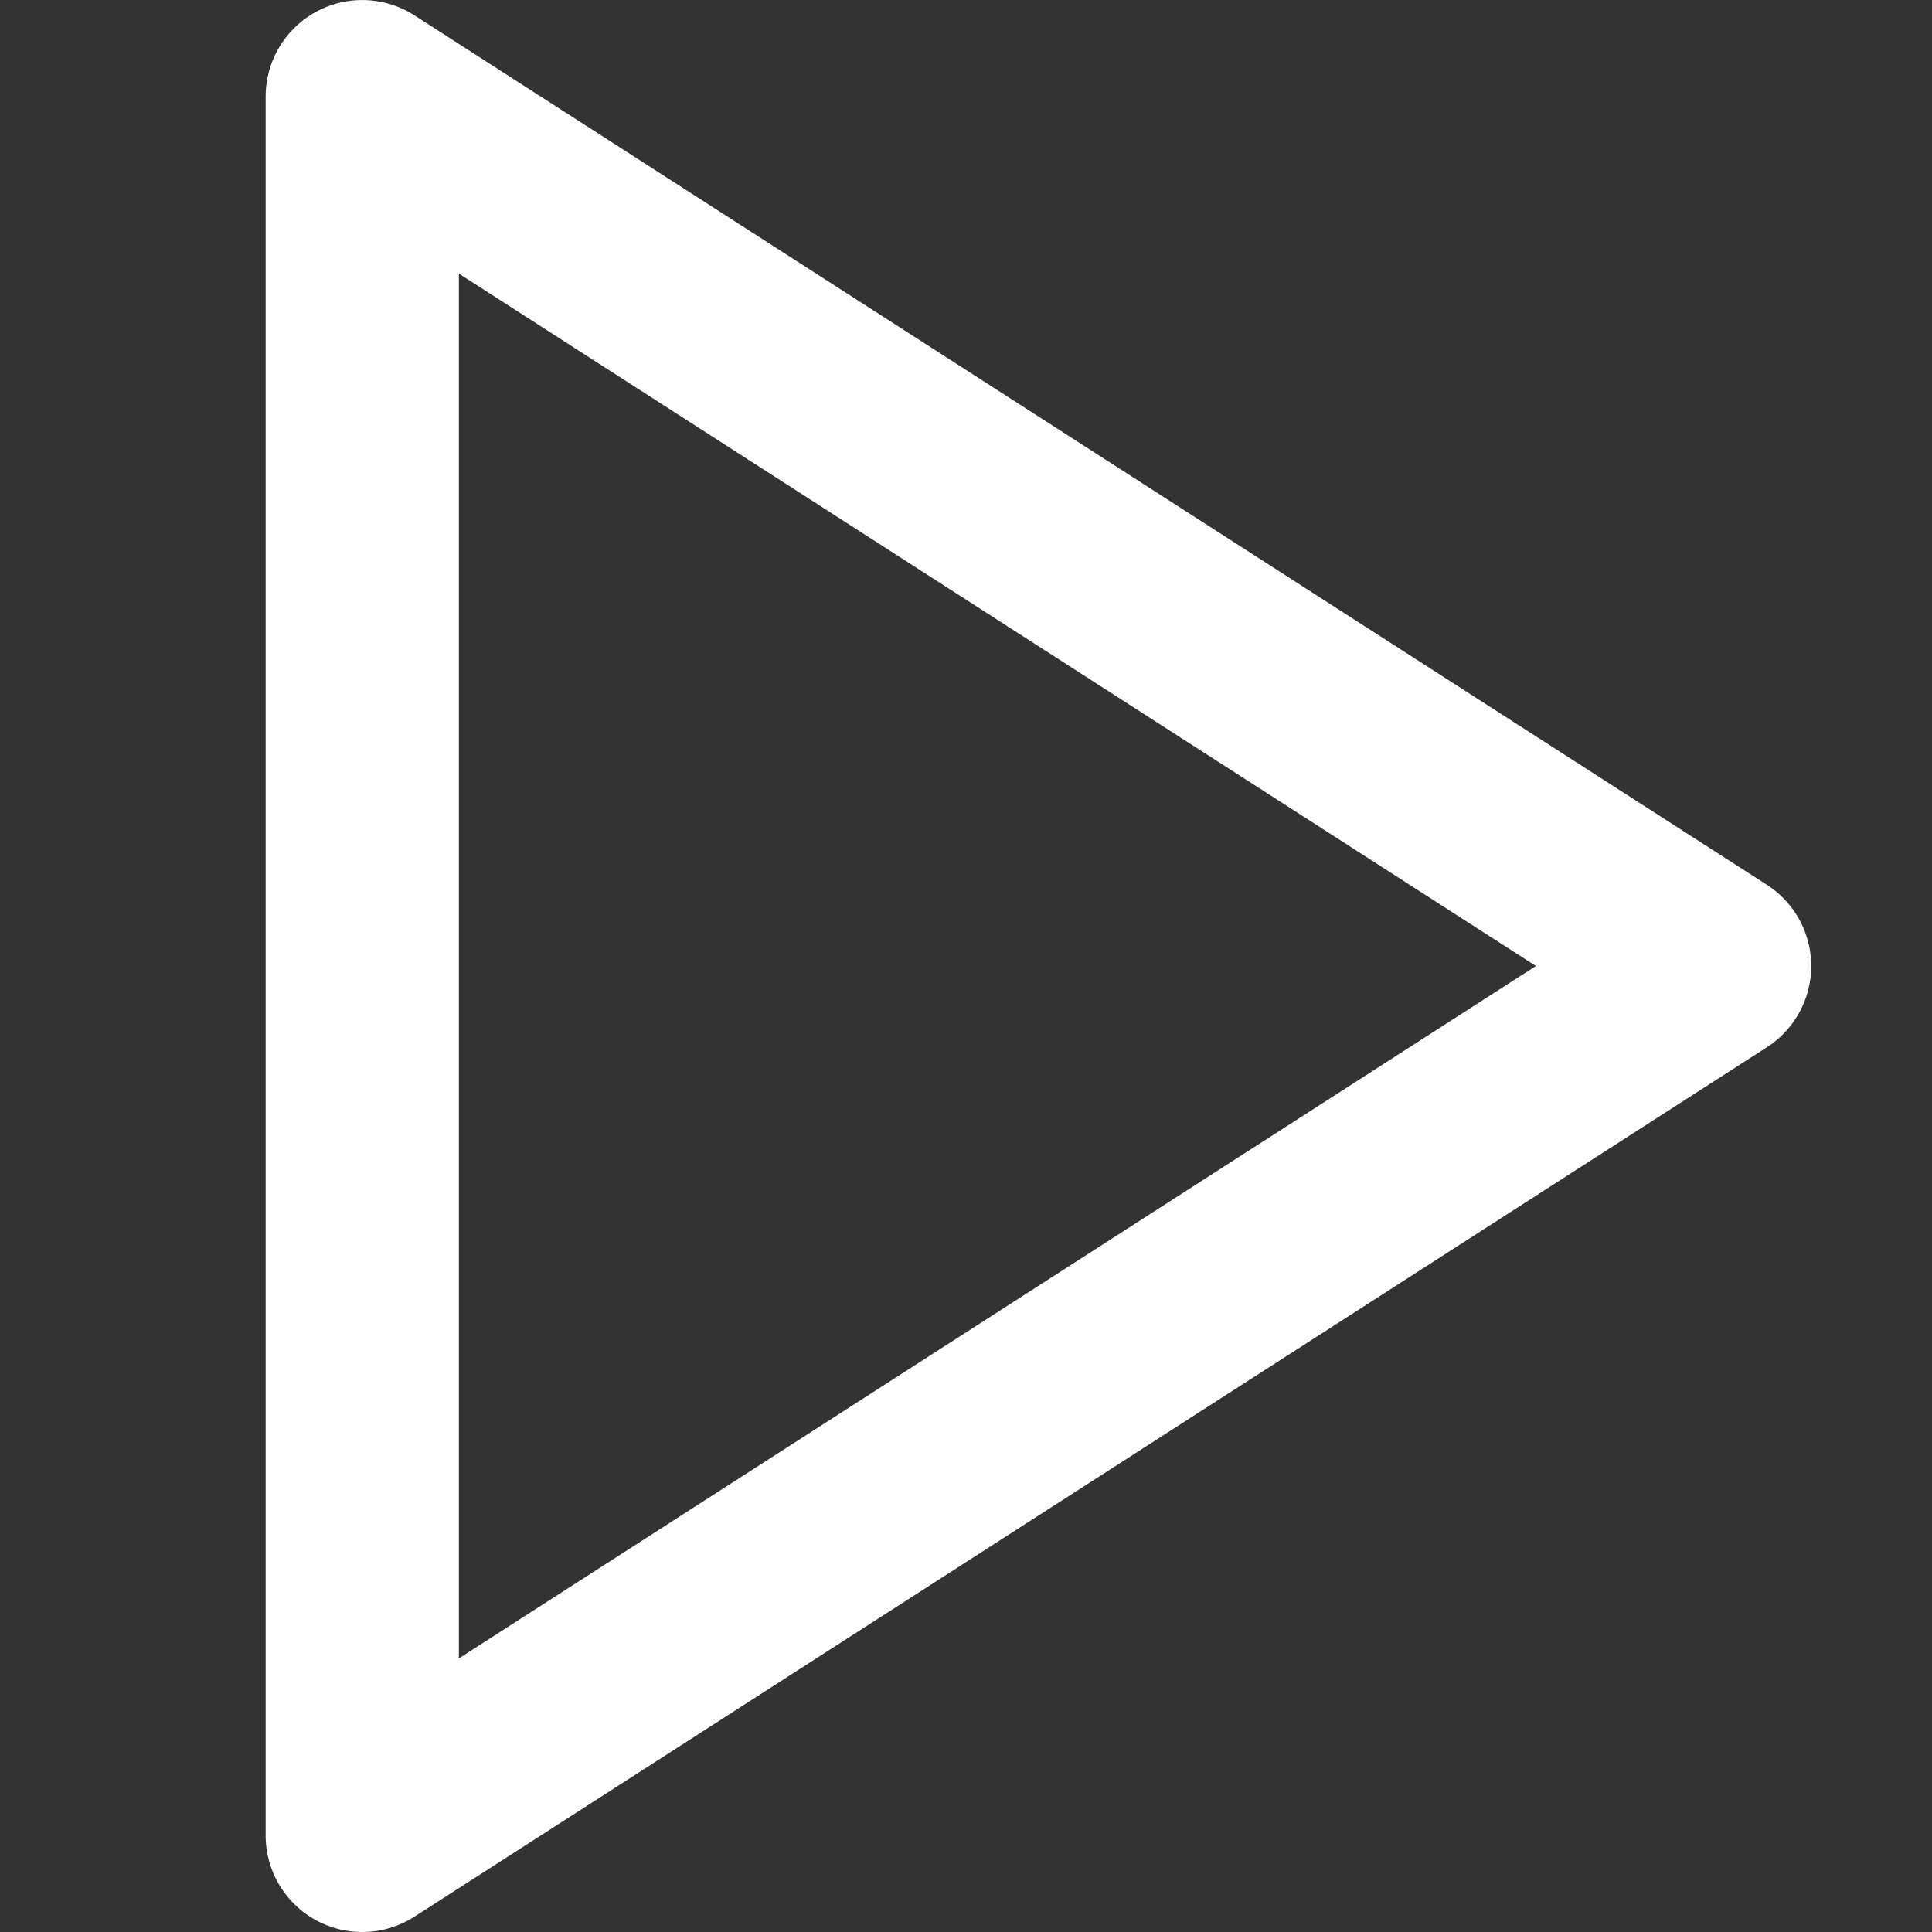 <svg xmlns="http://www.w3.org/2000/svg" viewBox="0 0 80 80"><rect x="0" y="0" width="80" height="80" fill="#333333" stroke="none"/><g><path d="M15,80a4,4,0,0,1-4-4V4A4,4,0,0,1,17.164.638l56,36a4,4,0,0,1,0,6.726l-56,36A4,4,0,0,1,15,80Zm4-68.671V68.672L63.6,40Z" fill="white" /></g></svg>